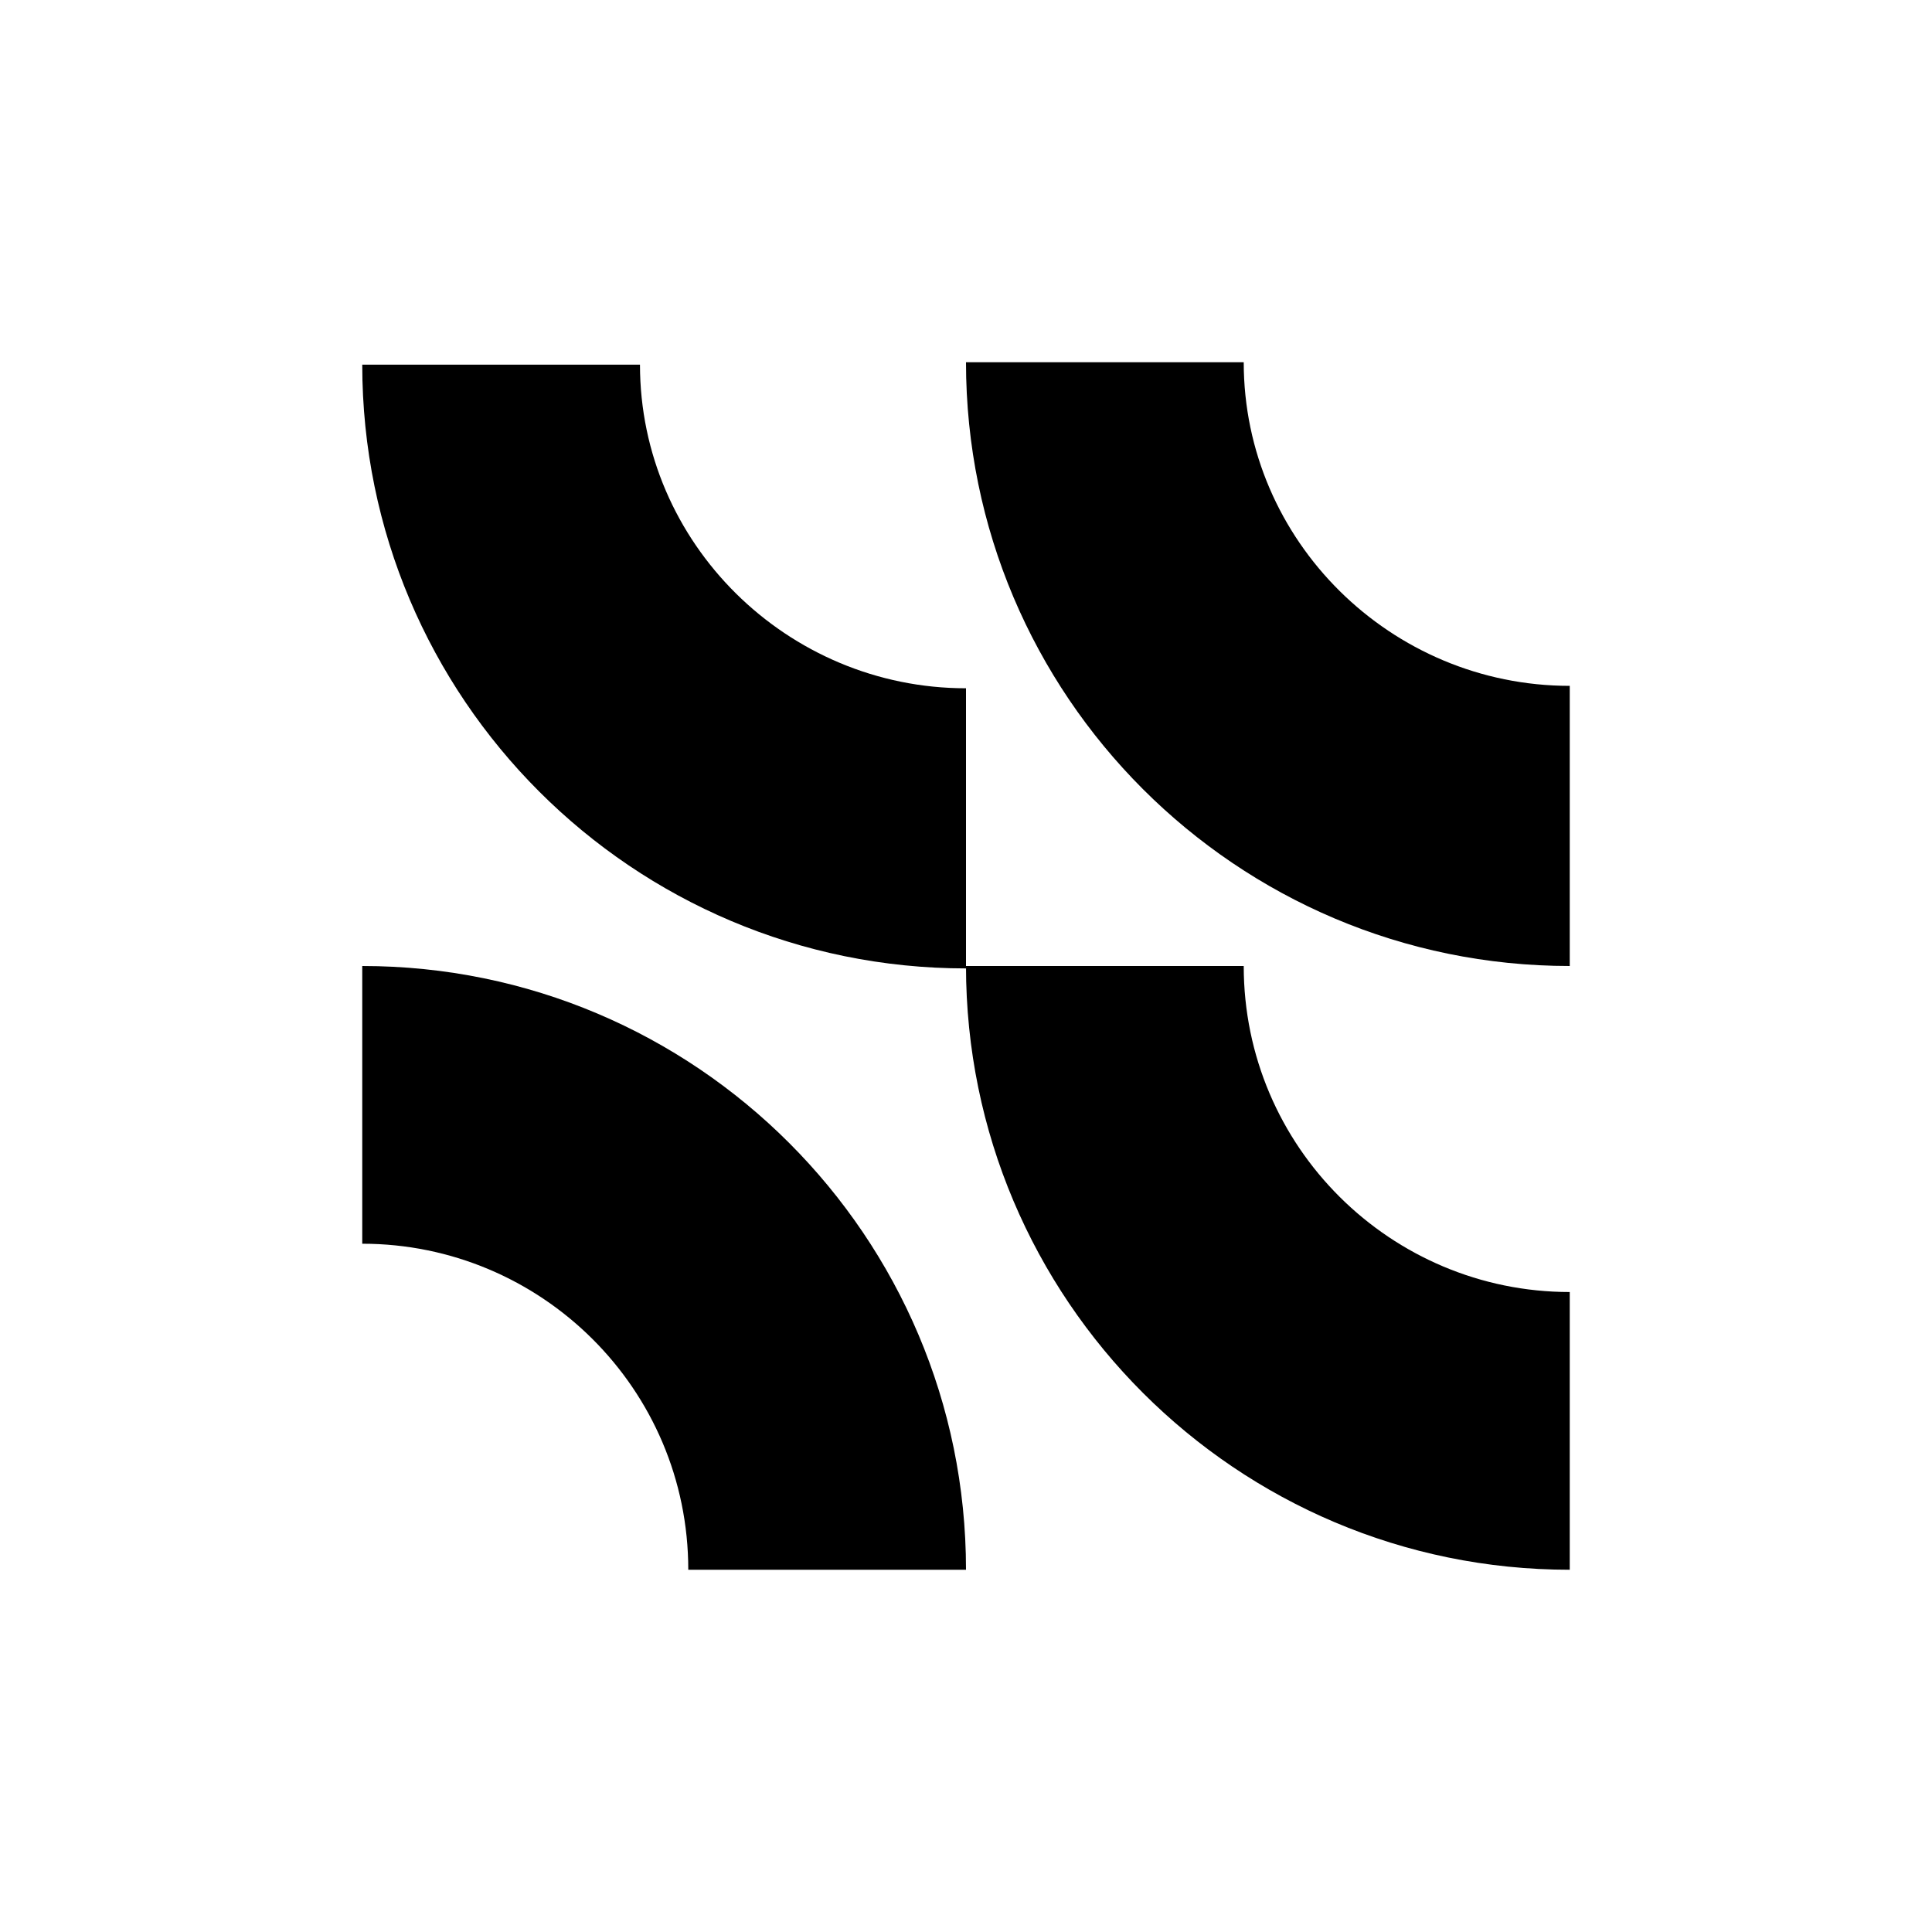 <?xml version="1.0" encoding="UTF-8"?>
<svg id="Calque_1" xmlns="http://www.w3.org/2000/svg" version="1.1" viewBox="0 0 80 80">
  <!-- Generator: Adobe Illustrator 29.3.1, SVG Export Plug-In . SVG Version: 2.1.0 Build 151)  -->
  <path d="M15,51.5c7.4,0,13.5,6,13.5,13.5h11.5c0-13.8-11.2-25-25-25h0v11.5h0Z"/>
  <path d="M65,53.5c-7.4,0-13.5-6-13.5-13.5h-11.5c0,13.8,11.2,25,25,25h0v-11.5h0Z"/>
  <path d="M40,40h0v-11.5h0c-7.4,0-13.5-6-13.5-13.4h-11.5c0,13.8,11.2,25,25,25h0Z"/>
  <path d="M65,28.4h0c-7.4,0-13.5-6-13.5-13.4h-11.5c0,13.8,11.2,25,25,25h0v-11.5h0Z"/>
</svg>